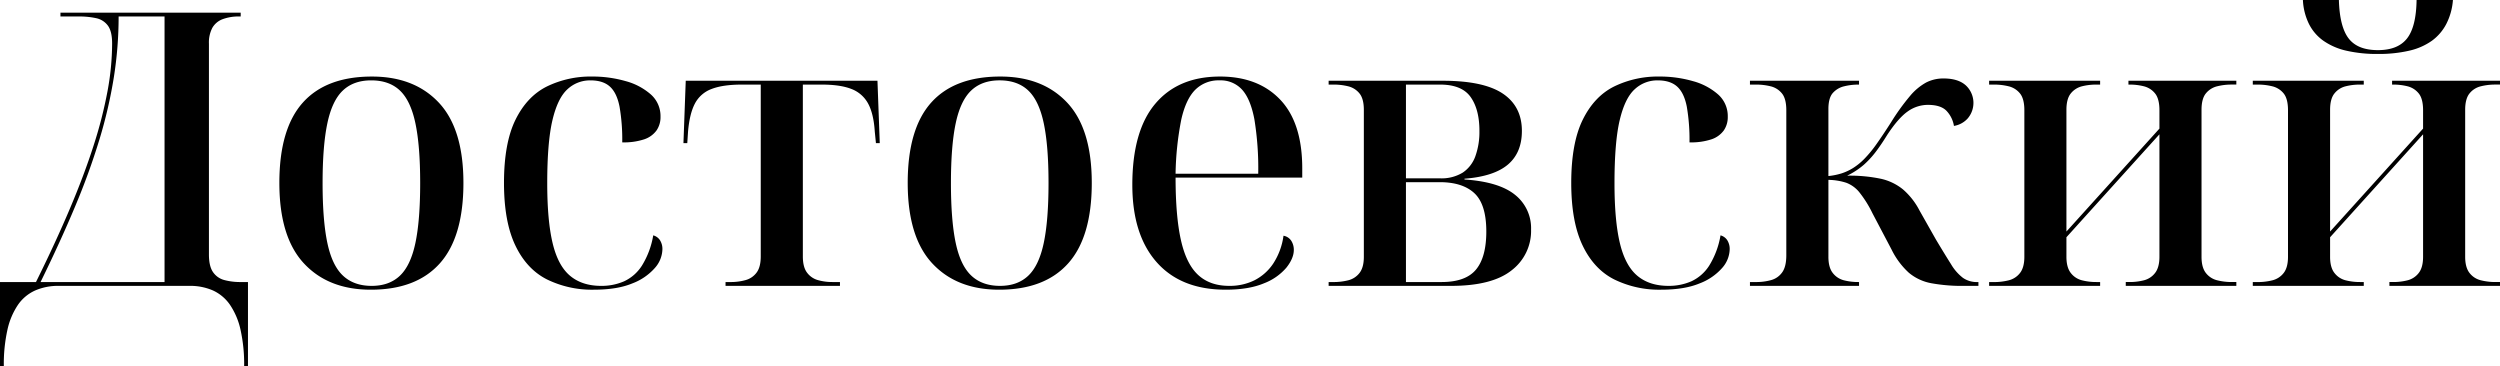 <?xml version="1.0" encoding="UTF-8"?> <svg xmlns="http://www.w3.org/2000/svg" width="1009.034" height="147.812" viewBox="0 0 1009.034 147.812"><defs><style> .cls-1 { fill-rule: evenodd; } </style></defs><path id="Достоевский" class="cls-1" d="M241.949,899.912a63.979,63.979,0,0,1,1.466-14.752,29.1,29.1,0,0,1,4.248-10.039,16.736,16.736,0,0,1,6.95-5.792,22.982,22.982,0,0,1,9.422-1.853h52.824a22.843,22.843,0,0,1,9.5,1.853,16.864,16.864,0,0,1,6.873,5.792,29.142,29.142,0,0,1,4.248,10.039,64.085,64.085,0,0,1,1.467,14.752h1.544V865.931H337.4a24.713,24.713,0,0,1-6.333-.773,7.964,7.964,0,0,1-4.633-3.165q-1.7-2.393-1.7-7.182v-85.1a12.723,12.723,0,0,1,1.389-6.411,8.006,8.006,0,0,1,4.171-3.475,18.326,18.326,0,0,1,6.641-1.082h0.618V757.2H264.808v1.545h7.414a31.478,31.478,0,0,1,7.027.695,7.8,7.8,0,0,1,4.712,3.013q1.7,2.318,1.7,7.26a107.379,107.379,0,0,1-1.854,19.15,176.058,176.058,0,0,1-5.637,22.01q-3.787,11.815-9.577,25.486t-13.669,29.577H240.4v33.981h1.545Zm28.806-64.563a278.49,278.49,0,0,0,9.806-27.029,189.672,189.672,0,0,0,5.793-25.022,156.749,156.749,0,0,0,1.93-24.558h18.535V865.931H256.776Q264.806,849.562,270.755,835.349Zm147.193,23.014q9.5-10.656,9.5-32.436t-9.886-32.357q-9.888-10.577-27.03-10.581-18.534,0-27.955,10.581t-9.421,32.357q0,21.78,9.883,32.436t27.031,10.657Q408.446,869.02,417.948,858.363Zm-39.077,5.019q-4.4-4.089-6.334-13.206t-1.93-24.249q0-14.978,1.93-24.1t6.256-13.206q4.321-4.089,11.43-4.091,7.257,0,11.583,4.091t6.256,13.206q1.929,9.115,1.931,24.1,0,15.139-1.931,24.249t-6.256,13.206q-4.324,4.1-11.428,4.094T378.871,863.382Zm116.766,3.091a22.816,22.816,0,0,0,9.113-6.256,11.768,11.768,0,0,0,3.011-7.414,6.589,6.589,0,0,0-1-3.784,4.687,4.687,0,0,0-2.7-1.931,33.793,33.793,0,0,1-4.555,12.2,17.051,17.051,0,0,1-7.182,6.333,22.588,22.588,0,0,1-9.269,1.854q-7.725,0-12.588-4.094t-7.027-13.206q-2.164-9.11-2.163-24.094,0-16.525,2.086-25.407t6.024-12.51a13.323,13.323,0,0,1,9.344-3.63q5.1,0,7.878,2.547t3.861,8.11a77.88,77.88,0,0,1,1.081,14.363,26.03,26.03,0,0,0,8.88-1.235,10.1,10.1,0,0,0,4.942-3.552,9.441,9.441,0,0,0,1.624-5.56,11.661,11.661,0,0,0-3.862-8.958,25.319,25.319,0,0,0-10.195-5.408,48.208,48.208,0,0,0-13.592-1.853,40.221,40.221,0,0,0-18.225,4.016q-8.032,4.019-12.665,13.438t-4.633,25.484q0,15.6,4.556,25.177t12.742,13.745a41.291,41.291,0,0,0,19,4.171Q489.534,869.02,495.637,866.473Zm83.789,1v-1.545h-2.934a21.5,21.5,0,0,1-5.946-.773,8.189,8.189,0,0,1-4.4-3.011q-1.7-2.237-1.7-6.565V786.234h7.568q7.569,0,12.049,1.776a12.778,12.778,0,0,1,6.718,5.869q2.236,4.093,2.7,11.351l0.463,4.635h1.545l-0.928-25.175h-77.38l-0.928,25.175H517.8l0.307-4.635q0.617-7.257,2.781-11.351a12.4,12.4,0,0,1,6.718-5.869q4.554-1.773,12.281-1.776h7.568v69.348q0,4.327-1.7,6.565a8.2,8.2,0,0,1-4.478,3.011,22.348,22.348,0,0,1-6.024.773h-2.008v1.545h46.181Zm92.133-9.113q9.5-10.656,9.5-32.436t-9.886-32.357q-9.888-10.577-27.03-10.581-18.534,0-27.954,10.581t-9.422,32.357q0,21.78,9.883,32.436T643.68,869.02Q662.058,869.02,671.559,858.363Zm-39.077,5.019q-4.4-4.089-6.333-13.206t-1.931-24.249q0-14.978,1.931-24.1t6.256-13.206q4.322-4.089,11.43-4.091,7.257,0,11.582,4.091t6.256,13.206q1.929,9.115,1.931,24.1,0,15.139-1.931,24.249t-6.256,13.206q-4.325,4.1-11.428,4.094T632.482,863.382Zm118,3.091a22.372,22.372,0,0,0,9.113-6.334q3.012-3.785,3.013-7.182a6.761,6.761,0,0,0-1-3.629,4.674,4.674,0,0,0-3.166-2.085,27.15,27.15,0,0,1-4.171,11.275,20.031,20.031,0,0,1-7.568,6.718,22.5,22.5,0,0,1-10.193,2.24q-7.727,0-12.512-4.4t-6.95-14.054q-2.163-9.649-2.163-25.253h51.126v-3.707q0-18.379-8.883-27.726T732.8,782.989q-16.836,0-26.1,10.968T697.427,826.7q0,20.08,9.807,31.2t27.879,11.121Q744.38,869.02,750.481,866.473Zm-35.6-44.253a122.25,122.25,0,0,1,2.318-21.932q1.853-8.184,5.637-11.969a13.272,13.272,0,0,1,9.809-3.784,11.646,11.646,0,0,1,9.112,3.784q3.394,3.784,4.942,11.969a123.673,123.673,0,0,1,1.544,21.932H714.879Zm111.209,45.256q16.524,0,24.4-6.256a19.982,19.982,0,0,0,7.876-16.449,17.16,17.16,0,0,0-6.486-14.055q-6.487-5.249-20.388-6.179v-0.309q11.89-.924,17.53-5.715t5.637-13.59q0-9.885-7.723-15.06t-24.249-5.173H776.661v1.544h2.008a24.2,24.2,0,0,1,5.87.694,8.381,8.381,0,0,1,4.557,2.858q1.773,2.165,1.776,6.641v59.31q0,4.327-1.776,6.565a8.215,8.215,0,0,1-4.557,2.934,24.1,24.1,0,0,1-5.87.7h-2.008v1.545h49.427Zm-18.228-1.545V825.62h13.593q9.268,0,14.056,4.478t4.788,15.446q0,10.348-4.171,15.368t-13.9,5.019H807.86Zm0-41.857v-37.84h13.748q8.8,0,12.355,5.019t3.554,13.67a28.97,28.97,0,0,1-1.623,10.193,13.328,13.328,0,0,1-5.1,6.642,16.319,16.319,0,0,1-9.189,2.316H807.86Zm118.543,42.4a22.812,22.812,0,0,0,9.112-6.256,11.764,11.764,0,0,0,3.012-7.414,6.589,6.589,0,0,0-1-3.784,4.687,4.687,0,0,0-2.7-1.931,33.793,33.793,0,0,1-4.556,12.2,17.049,17.049,0,0,1-7.181,6.333,22.593,22.593,0,0,1-9.27,1.854q-7.723,0-12.587-4.094T894.2,850.176q-2.164-9.11-2.163-24.094,0-16.525,2.085-25.407t6.025-12.51a13.323,13.323,0,0,1,9.344-3.63q5.1,0,7.878,2.547t3.861,8.11a77.98,77.98,0,0,1,1.08,14.363,26.037,26.037,0,0,0,8.881-1.235,10.1,10.1,0,0,0,4.942-3.552,9.441,9.441,0,0,0,1.623-5.56,11.66,11.66,0,0,0-3.861-8.958,25.319,25.319,0,0,0-10.2-5.408,48.213,48.213,0,0,0-13.592-1.853,40.228,40.228,0,0,0-18.226,4.016q-8.031,4.019-12.664,13.438t-4.633,25.484q0,15.6,4.555,25.177t12.742,13.745a41.3,41.3,0,0,0,19,4.171Q920.3,869.02,926.4,866.473Zm64.329,1v-1.545h-0.309a23.156,23.156,0,0,1-5.793-.7,8.18,8.18,0,0,1-4.477-2.934q-1.781-2.236-1.779-6.565V824.692a24.714,24.714,0,0,1,7.184,1.158,12.44,12.44,0,0,1,5.251,3.784,45.078,45.078,0,0,1,5.329,8.5l7.722,14.673a31.211,31.211,0,0,0,6.95,9.344,19.6,19.6,0,0,0,9.04,4.248,68.766,68.766,0,0,0,13.36,1.081h5.71v-1.545h-0.46a9.716,9.716,0,0,1-5.79-1.7,19.148,19.148,0,0,1-4.79-5.483q-2.4-3.784-6.1-9.963l-6.64-11.739a28.656,28.656,0,0,0-6.65-8.494,21.44,21.44,0,0,0-9.032-4.326,61.46,61.46,0,0,0-13.515-1.235,30.821,30.821,0,0,0,6.642-4.325,36.484,36.484,0,0,0,4.865-5.251q2.236-2.933,4.71-6.95,4.485-6.8,8.26-9.422a13.992,13.992,0,0,1,8.11-2.626c3.5,0,6.03.826,7.57,2.472a11.493,11.493,0,0,1,2.94,6.024,9.51,9.51,0,0,0,5.48-2.936,9.65,9.65,0,0,0-.7-13.436c-2.06-1.853-5.04-2.781-8.96-2.781a15.18,15.18,0,0,0-7.02,1.621,22.866,22.866,0,0,0-6.49,5.406,88.9,88.9,0,0,0-7.64,10.582q-3.255,5.1-5.874,8.8a48.114,48.114,0,0,1-5.1,6.179,24.879,24.879,0,0,1-4.4,3.552,20.939,20.939,0,0,1-4.632,2.161,26.344,26.344,0,0,1-5.331,1.082V796.117q0-4.476,1.779-6.486a8.752,8.752,0,0,1,4.555-2.7,23.529,23.529,0,0,1,5.715-.694h0.309V784.69H946.713v1.544h2.47a24.2,24.2,0,0,1,5.87.694,8.381,8.381,0,0,1,4.557,2.858q1.773,2.165,1.776,6.8V855.12q0,4.632-1.7,6.95a8.082,8.082,0,0,1-4.48,3.088,22.348,22.348,0,0,1-6.024.773h-2.47v1.545h44.019Zm97.308,0v-1.545h-1.55a23.132,23.132,0,0,1-5.79-.7,8.188,8.188,0,0,1-4.48-2.934c-1.18-1.491-1.78-3.68-1.78-6.565v-7.876l37.54-41.549v49.425c0,2.885-.6,5.074-1.78,6.565a8.188,8.188,0,0,1-4.48,2.934,23.132,23.132,0,0,1-5.79.7h-1.54v1.545h44.63v-1.545h-1.85a24.072,24.072,0,0,1-5.87-.7,8.212,8.212,0,0,1-4.56-2.934q-1.77-2.236-1.77-6.565v-59.31q0-4.478,1.77-6.641a8.378,8.378,0,0,1,4.56-2.858,24.171,24.171,0,0,1,5.87-.694h1.85V784.69h-43.55v1.544h0.46a23.225,23.225,0,0,1,5.79.694,8.352,8.352,0,0,1,4.48,2.858c1.18,1.443,1.78,3.707,1.78,6.8V804l-37.54,41.549V796.427c0-2.985.6-5.2,1.78-6.641a8.352,8.352,0,0,1,4.48-2.858,23.225,23.225,0,0,1,5.79-.694h1.55V784.69h-44.8v1.544h2.01a24.171,24.171,0,0,1,5.87.694,8.378,8.378,0,0,1,4.56,2.858c1.18,1.443,1.78,3.707,1.78,6.8v59.156c0,2.885-.6,5.074-1.78,6.565a8.212,8.212,0,0,1-4.56,2.934,24.072,24.072,0,0,1-5.87.7h-2.01v1.545h44.8Zm124.72-94.912a25.506,25.506,0,0,0,9.19-4.016,19.438,19.438,0,0,0,5.86-6.873,25.163,25.163,0,0,0,2.63-9.576h-14.67q-0.165,10.812-3.86,15.523t-11.74,4.71q-8.19,0-11.82-4.71t-3.94-15.523h-14.52a24.371,24.371,0,0,0,2.4,9.576,18.412,18.412,0,0,0,5.87,6.873,26.237,26.237,0,0,0,9.27,4.016,54.953,54.953,0,0,0,12.74,1.312A54.328,54.328,0,0,0,1212.76,772.564Zm-18.31,94.912v-1.545h-1.54a23.132,23.132,0,0,1-5.79-.7,8.153,8.153,0,0,1-4.48-2.934q-1.785-2.236-1.78-6.565v-7.876l37.53-41.549v49.425q0,4.327-1.77,6.565a8.223,8.223,0,0,1-4.48,2.934,23.132,23.132,0,0,1-5.79.7h-1.55v1.545h44.64v-1.545h-1.85a24.072,24.072,0,0,1-5.87-.7,8.178,8.178,0,0,1-4.56-2.934c-1.18-1.491-1.78-3.68-1.78-6.565v-59.31c0-2.985.6-5.2,1.78-6.641a8.342,8.342,0,0,1,4.56-2.858,24.171,24.171,0,0,1,5.87-.694h1.85V784.69h-43.56v1.544h0.47a23.225,23.225,0,0,1,5.79.694,8.389,8.389,0,0,1,4.48,2.858q1.77,2.165,1.77,6.8V804l-37.53,41.549V796.427q0-4.478,1.78-6.641a8.315,8.315,0,0,1,4.48-2.858,23.225,23.225,0,0,1,5.79-.694h1.54V784.69h-44.79v1.544h2.01a24.171,24.171,0,0,1,5.87.694,8.413,8.413,0,0,1,4.56,2.858q1.77,2.165,1.77,6.8v59.156q0,4.327-1.77,6.565a8.246,8.246,0,0,1-4.56,2.934,24.072,24.072,0,0,1-5.87.7h-2.01v1.545h44.79Z" transform="translate(-240.406 -752.094)"></path></svg> 